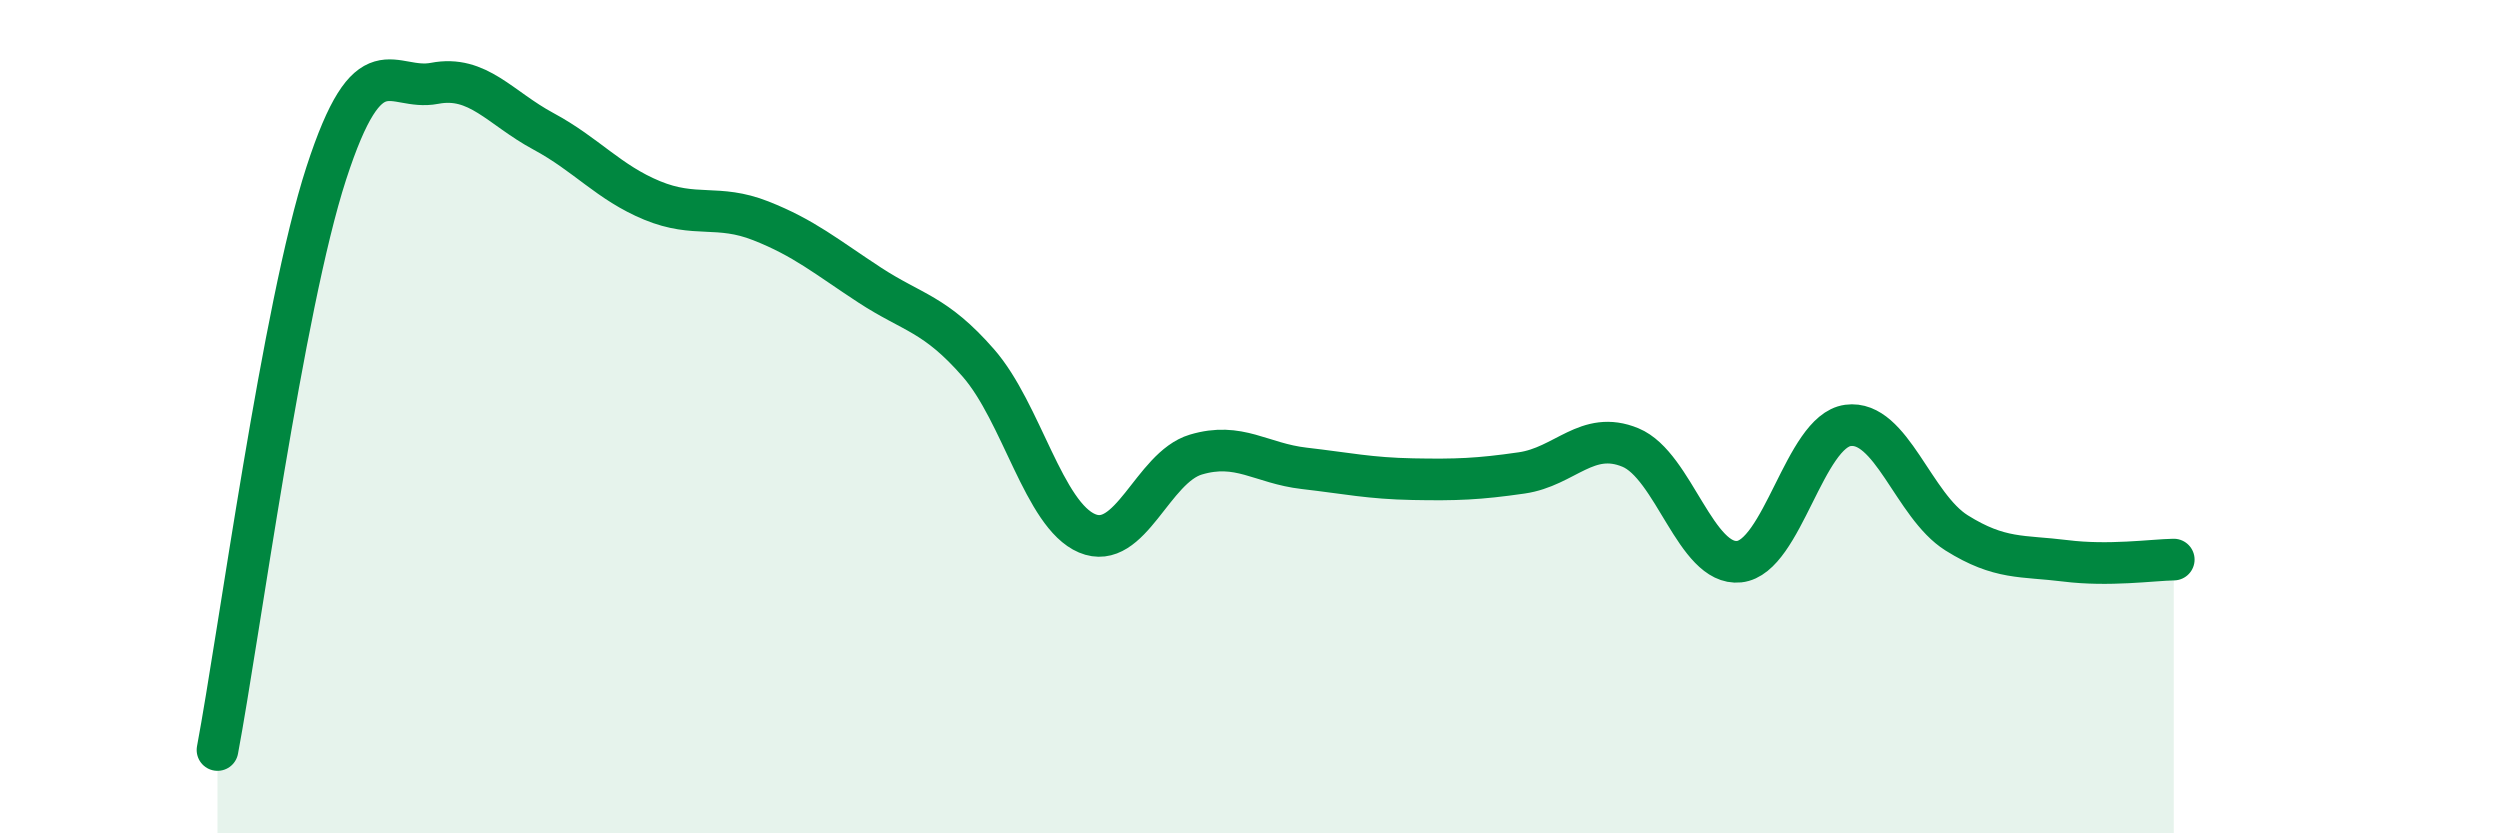 
    <svg width="60" height="20" viewBox="0 0 60 20" xmlns="http://www.w3.org/2000/svg">
      <path
        d="M 5.22,18 C 5.74,15.23 6.79,7.36 7.83,4.16 C 8.87,0.96 9.39,2.2 10.43,2 C 11.47,1.8 12,2.59 13.04,3.15 C 14.08,3.71 14.61,4.38 15.65,4.81 C 16.69,5.24 17.22,4.89 18.26,5.3 C 19.3,5.71 19.83,6.16 20.87,6.84 C 21.91,7.52 22.44,7.52 23.48,8.71 C 24.52,9.9 25.05,12.36 26.09,12.8 C 27.13,13.24 27.66,11.22 28.7,10.91 C 29.74,10.6 30.26,11.12 31.3,11.24 C 32.34,11.36 32.87,11.48 33.91,11.5 C 34.95,11.52 35.48,11.5 36.52,11.35 C 37.56,11.2 38.09,10.31 39.13,10.74 C 40.17,11.17 40.7,13.59 41.74,13.48 C 42.78,13.37 43.31,10.35 44.35,10.21 C 45.39,10.07 45.92,12.14 46.96,12.79 C 48,13.44 48.53,13.33 49.57,13.46 C 50.61,13.59 51.65,13.44 52.17,13.43L52.17 20L5.22 20Z"
        fill="#008740"
        opacity="0.1"
        stroke-linecap="round"
        stroke-linejoin="round"
      />
      <path
        d="M 5.22,18 C 5.74,15.23 6.79,7.36 7.83,4.16 C 8.87,0.96 9.39,2.2 10.43,2 C 11.47,1.8 12,2.59 13.04,3.15 C 14.08,3.71 14.61,4.38 15.65,4.81 C 16.69,5.24 17.22,4.89 18.26,5.3 C 19.3,5.71 19.83,6.16 20.87,6.84 C 21.91,7.52 22.44,7.52 23.48,8.71 C 24.52,9.9 25.05,12.36 26.09,12.8 C 27.13,13.24 27.66,11.22 28.7,10.91 C 29.74,10.6 30.26,11.12 31.3,11.24 C 32.34,11.36 32.87,11.48 33.91,11.5 C 34.95,11.52 35.48,11.5 36.52,11.35 C 37.56,11.2 38.09,10.31 39.13,10.74 C 40.17,11.17 40.7,13.59 41.74,13.48 C 42.78,13.37 43.31,10.35 44.35,10.21 C 45.39,10.07 45.92,12.14 46.96,12.79 C 48,13.44 48.53,13.33 49.57,13.46 C 50.61,13.59 51.65,13.44 52.17,13.43"
        stroke="#008740"
        stroke-width="1"
        fill="none"
        stroke-linecap="round"
        stroke-linejoin="round"
      />
    </svg>
  